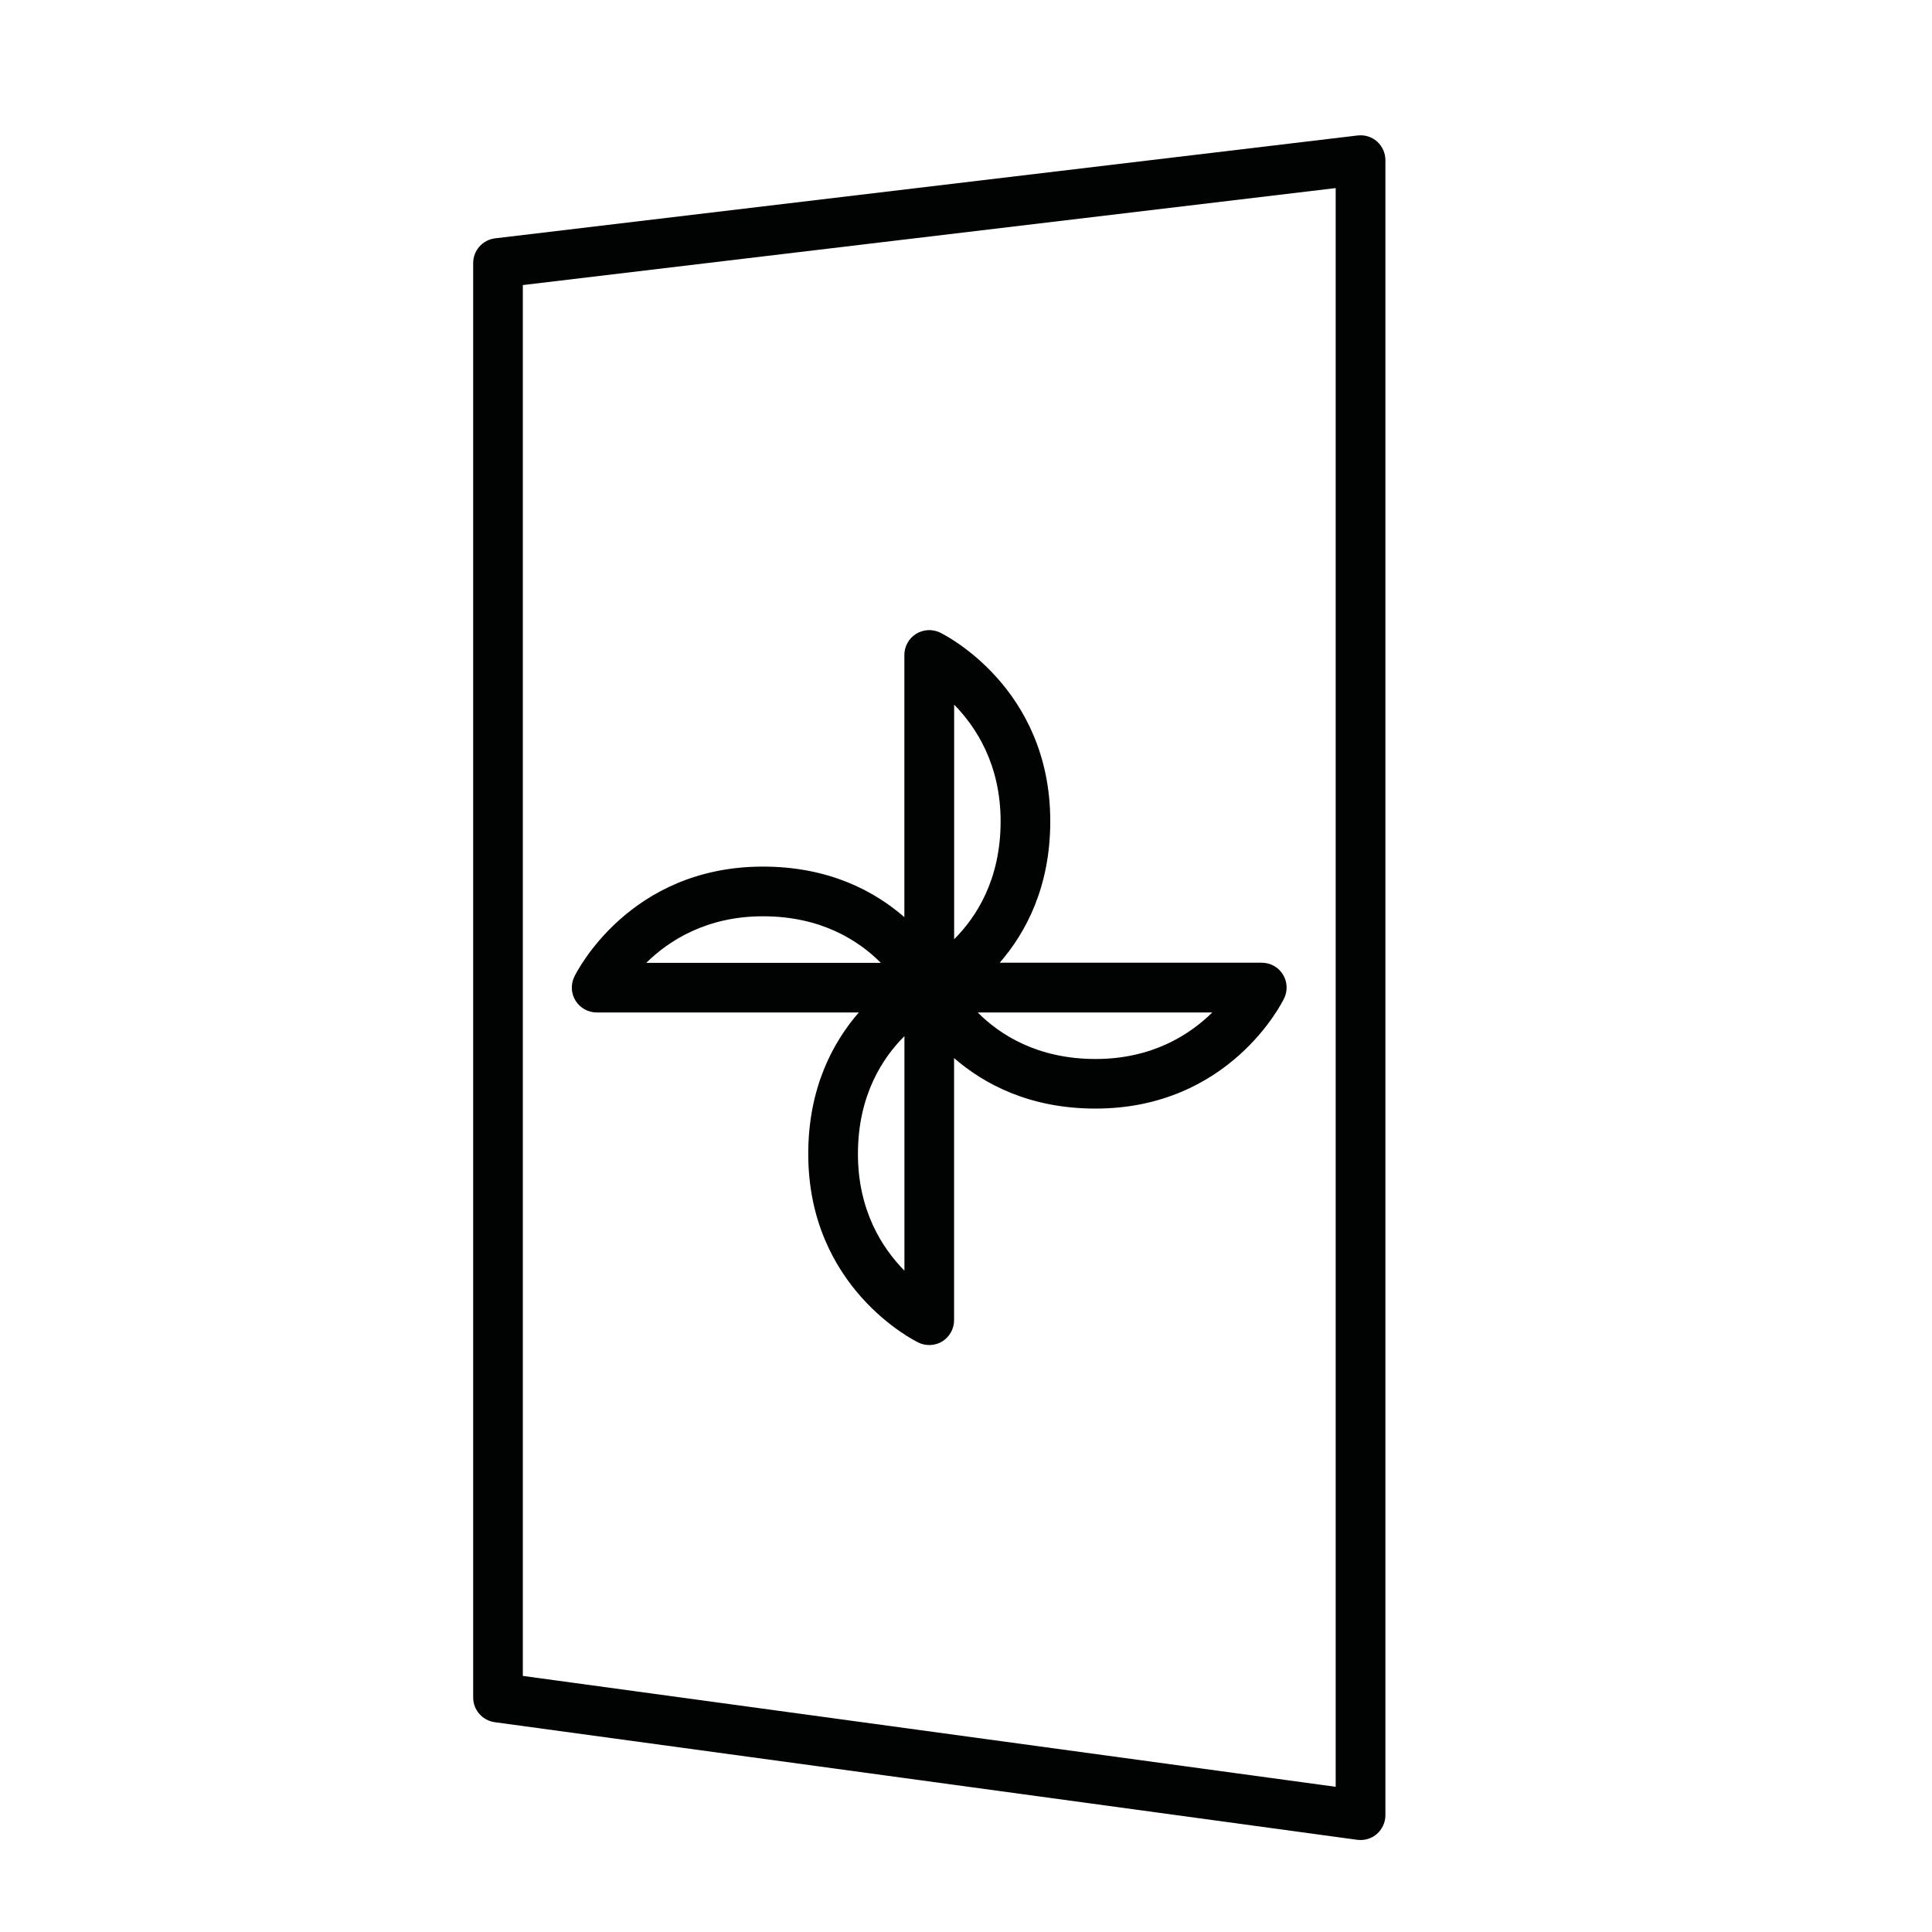 <?xml version="1.0" encoding="utf-8"?>
<!-- Generator: Adobe Illustrator 16.0.0, SVG Export Plug-In . SVG Version: 6.00 Build 0)  -->
<!DOCTYPE svg PUBLIC "-//W3C//DTD SVG 1.1//EN" "http://www.w3.org/Graphics/SVG/1.1/DTD/svg11.dtd">
<svg version="1.1" id="Layer_1" xmlns="http://www.w3.org/2000/svg" xmlns:xlink="http://www.w3.org/1999/xlink" x="0px" y="0px"
	 width="60px" height="60px" viewBox="0 0 60 60" style="enable-background:new 0 0 60 60;" xml:space="preserve">
<g>
	<path style="fill:#010202;" d="M18.53,31.443h8.141c-0.807,0.93-1.57,2.345-1.57,4.394
		c0,4.15,3.282,5.791,3.421,5.857c0.107,0.053,0.221,0.077,0.336,0.077
		c0.142,0,0.283-0.038,0.41-0.115c0.225-0.143,0.362-0.39,0.362-0.655v-8.141
		c0.929,0.806,2.344,1.568,4.392,1.568c4.149,0,5.792-3.281,5.857-3.422
		c0.117-0.238,0.102-0.521-0.039-0.746c-0.14-0.225-0.388-0.362-0.655-0.362
		H31.047c0.807-0.929,1.57-2.344,1.57-4.394c0-4.151-3.282-5.791-3.423-5.859
		c-0.239-0.115-0.519-0.099-0.746,0.041c-0.225,0.141-0.362,0.388-0.362,0.654
		v8.143c-0.928-0.808-2.343-1.57-4.393-1.57c-4.15,0-5.791,3.281-5.858,3.422
		c-0.115,0.238-0.101,0.521,0.041,0.746C18.019,31.306,18.265,31.443,18.53,31.443
		z M28.088,39.462c-0.69-0.701-1.444-1.869-1.444-3.625
		c0-1.81,0.757-2.975,1.444-3.659V39.462z M34.025,32.888
		c-1.812,0-2.977-0.758-3.66-1.444h7.283
		C36.947,32.134,35.78,32.888,34.025,32.888z M29.632,21.883
		c0.689,0.701,1.443,1.87,1.443,3.625c0,1.812-0.757,2.977-1.443,3.66V21.883z
		 M23.695,28.456c1.812,0,2.977,0.758,3.66,1.446h-7.285
		C20.771,29.212,21.94,28.456,23.695,28.456z"/>
	<path style="fill:#010202;" d="M42.766,4.395c-0.164-0.146-0.382-0.213-0.603-0.188
		L15.375,7.402C14.988,7.449,14.695,7.778,14.695,8.168v44.551
		c0,0.387,0.286,0.711,0.667,0.765l26.788,3.653
		c0.034,0.004,0.069,0.006,0.104,0.006c0.186,0,0.365-0.065,0.507-0.189
		c0.167-0.148,0.264-0.358,0.264-0.582V4.972
		C43.024,4.752,42.93,4.542,42.766,4.395z M41.481,55.491L16.237,52.047V8.853
		l25.244-3.012V55.491z"/>
</g>
</svg>
